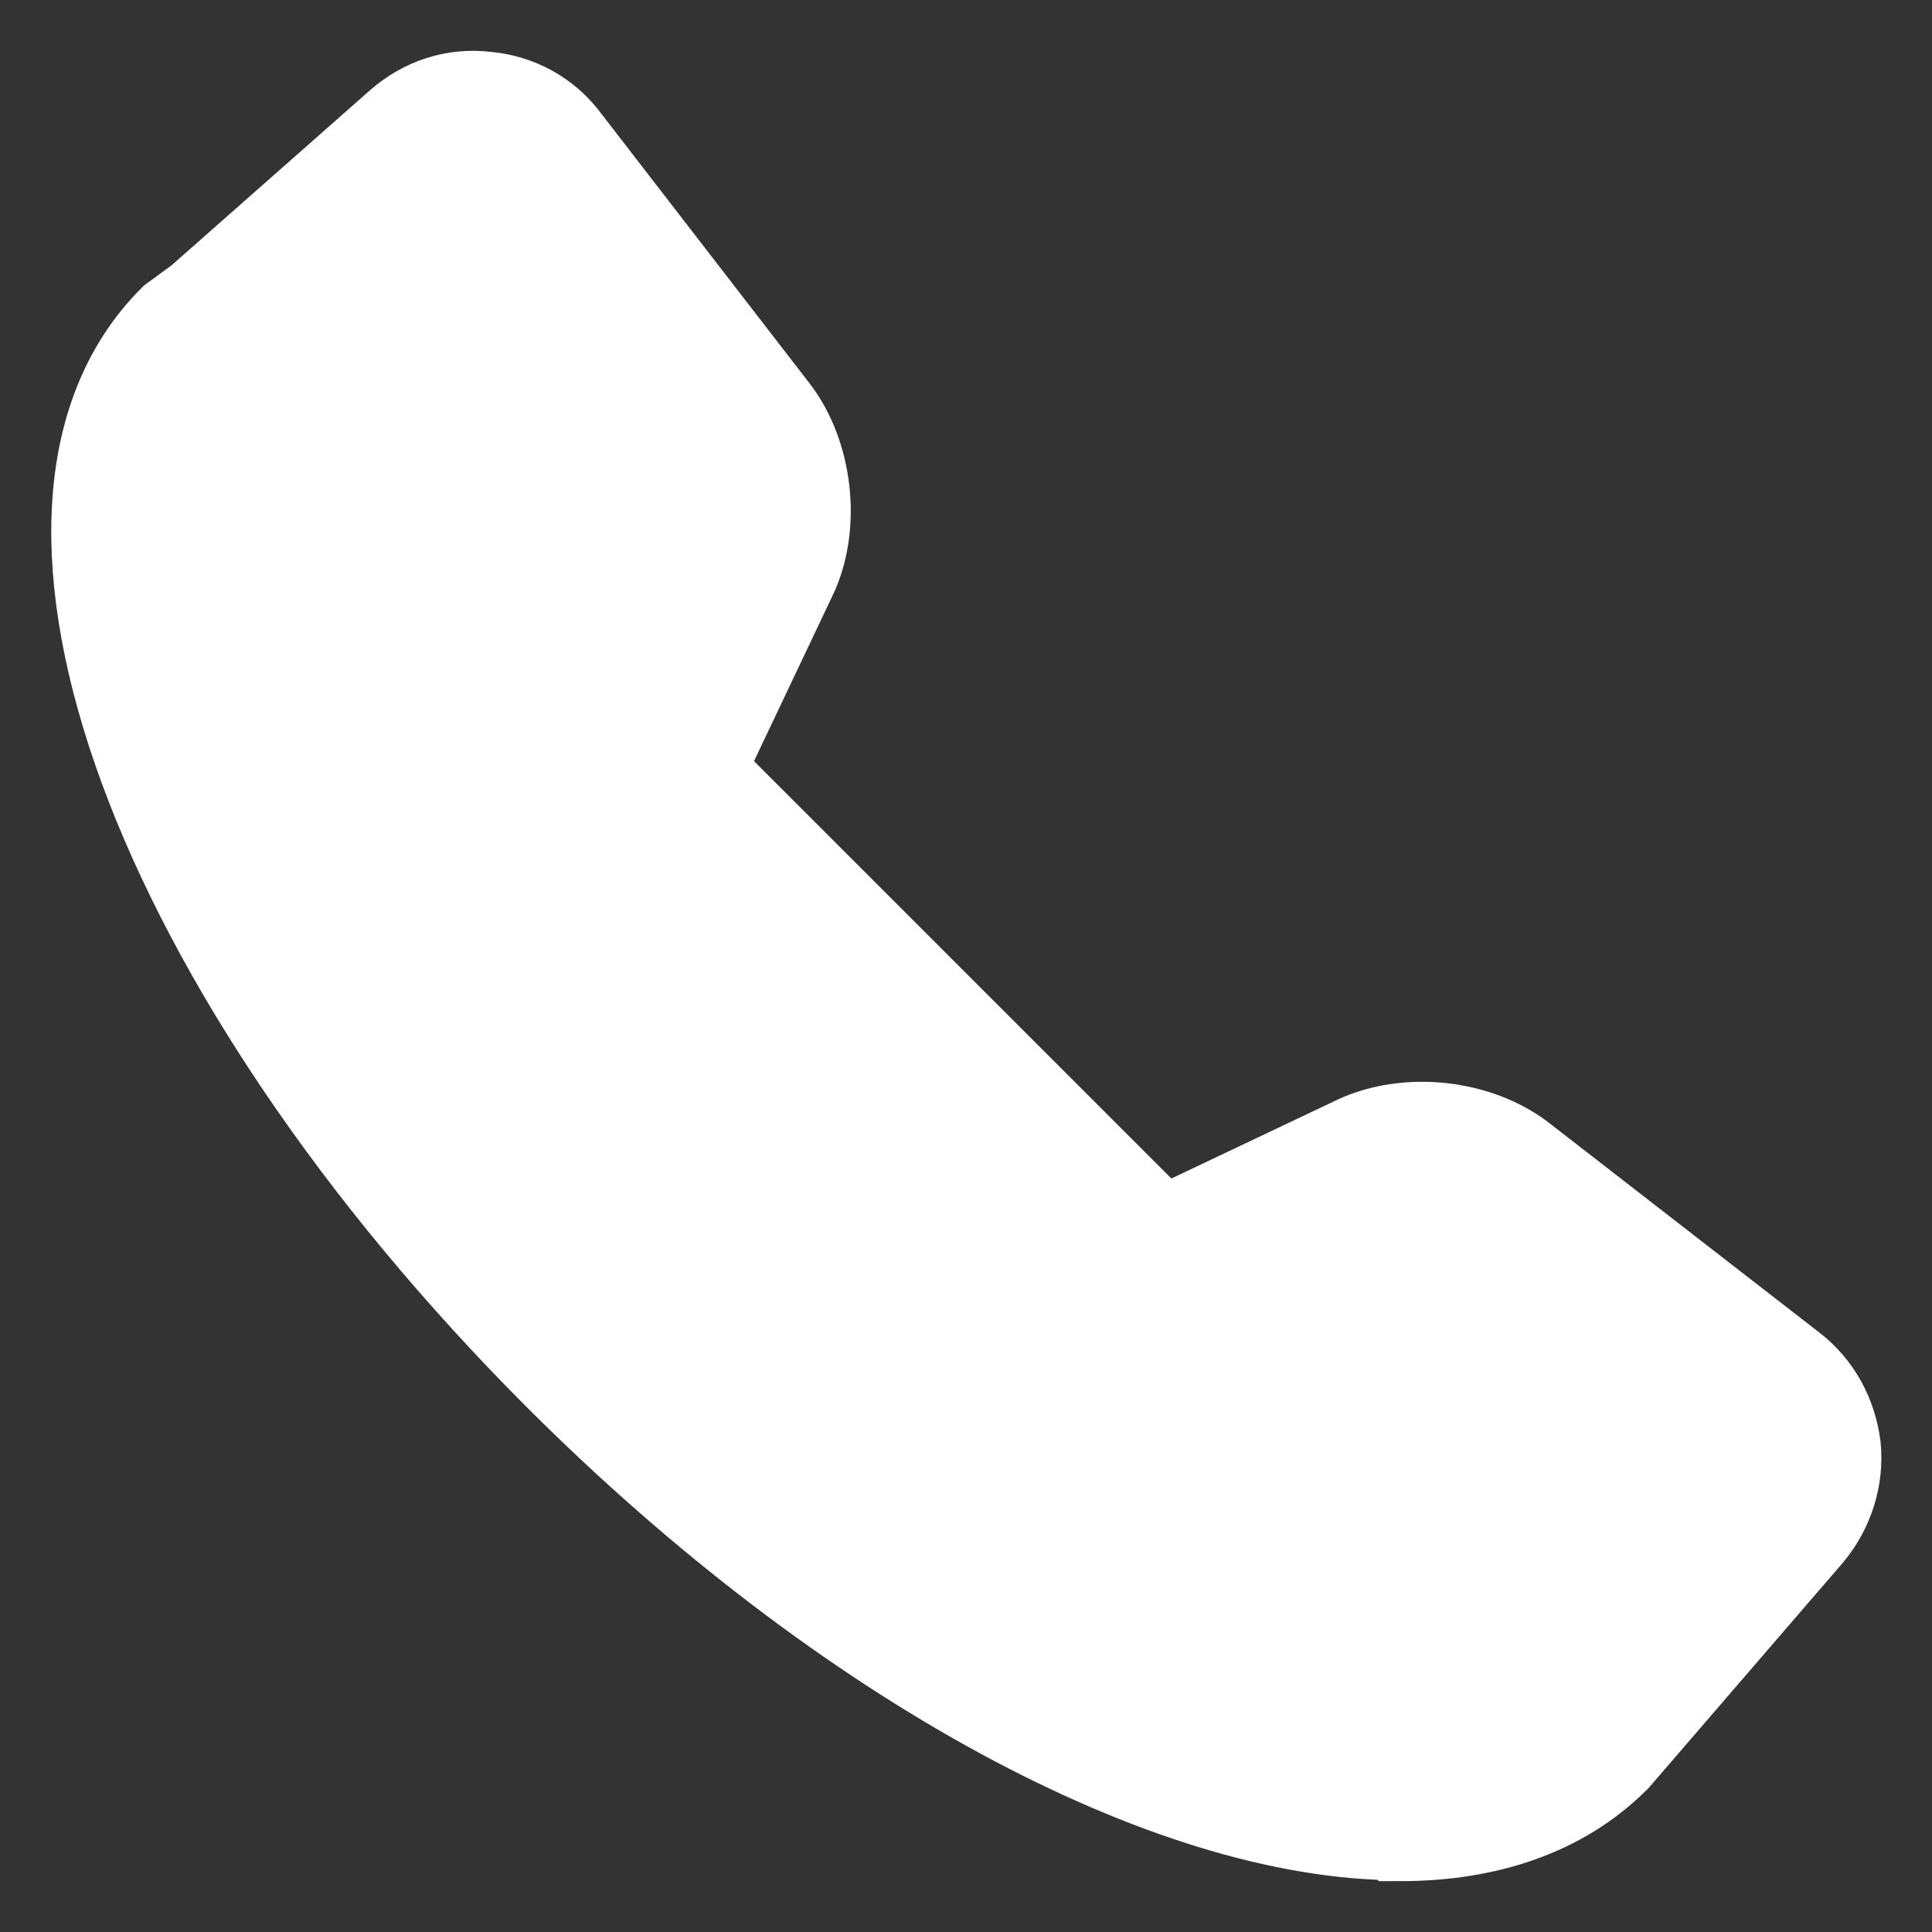 <svg width="19" height="19" viewBox="0 0 19 19" fill="none" xmlns="http://www.w3.org/2000/svg">
<rect x="0" y="0" width="19" height="19" fill="#333333" stroke="none"/>
<g clip-path="url(#clip0_234_241)">
<path d="M13.759 17.991C11.531 17.991 8.378 16.329 5.527 13.478C1.581 9.523 -0.08 5.011 1.742 3.189L2 3L3.969 1.263C4.196 1.065 4.479 0.97 4.781 1.008C5.074 1.036 5.338 1.178 5.518 1.424L7.566 4.076C7.887 4.492 7.963 5.171 7.736 5.643L6.943 7.314C6.877 7.446 6.915 7.692 7.028 7.805L11.2 11.977C11.304 12.081 11.55 12.128 11.691 12.062L13.362 11.269C13.844 11.043 14.514 11.118 14.929 11.439L17.582 13.497C17.818 13.677 17.959 13.941 17.997 14.233C18.026 14.526 17.931 14.819 17.742 15.045L15.845 17.245C15.335 17.755 14.618 18 13.768 18L13.759 17.991Z" stroke="white"/>
<ellipse cx="4.5" cy="4.5" rx="2.5" ry="3.5" fill="white"/>
<ellipse cx="4.5" cy="4.5" rx="2.5" ry="3.5" fill="white"/>
<g clip-path="url(#clip1_234_241)">
<path d="M14 18C15.657 18 17 16.433 17 14.5C17 12.567 15.657 11 14 11C12.343 11 11 12.567 11 14.5C11 16.433 12.343 18 14 18Z" fill="white"/>
<path d="M14 18C15.657 18 17 16.433 17 14.5C17 12.567 15.657 11 14 11C12.343 11 11 12.567 11 14.5C11 16.433 12.343 18 14 18Z" fill="white"/>
</g>
<g clip-path="url(#clip2_234_241)">
<path d="M9.795 15.772C10.235 17.398 12.358 18.238 14.538 17.648C16.717 17.059 18.127 15.263 17.687 13.637C17.247 12.011 15.124 11.171 12.945 11.761C10.766 12.35 9.356 14.146 9.795 15.772Z" fill="white"/>
<path d="M9.795 15.772C10.235 17.398 12.358 18.238 14.538 17.648C16.717 17.059 18.127 15.263 17.687 13.637C17.247 12.011 15.124 11.171 12.945 11.761C10.766 12.35 9.356 14.146 9.795 15.772Z" fill="white"/>
</g>
<g clip-path="url(#clip3_234_241)">
<path d="M10.577 16.565C11.67 16.128 11.975 14.319 11.257 12.524C10.54 10.729 9.072 9.628 7.979 10.065C6.886 10.501 6.582 12.311 7.299 14.106C8.016 15.9 9.484 17.002 10.577 16.565Z" fill="white"/>
<path d="M10.577 16.565C11.67 16.128 11.975 14.319 11.257 12.524C10.54 10.729 9.072 9.628 7.979 10.065C6.886 10.501 6.582 12.311 7.299 14.106C8.016 15.9 9.484 17.002 10.577 16.565Z" fill="white"/>
</g>
<g clip-path="url(#clip4_234_241)">
<path d="M9.855 15.252C11.022 14.514 11.13 12.591 10.097 10.958C9.063 9.324 7.28 8.598 6.113 9.336C4.946 10.075 4.838 11.997 5.871 13.631C6.905 15.264 8.688 15.99 9.855 15.252Z" fill="white"/>
<path d="M9.855 15.252C11.022 14.514 11.13 12.591 10.097 10.958C9.063 9.324 7.28 8.598 6.113 9.336C4.946 10.075 4.838 11.997 5.871 13.631C6.905 15.264 8.688 15.99 9.855 15.252Z" fill="white"/>
</g>
<g clip-path="url(#clip5_234_241)">
<path d="M3.5 9C4.881 9 6 7.433 6 5.5C6 3.567 4.881 2 3.5 2C2.119 2 1 3.567 1 5.5C1 7.433 2.119 9 3.5 9Z" fill="white"/>
<path d="M3.5 9C4.881 9 6 7.433 6 5.5C6 3.567 4.881 2 3.5 2C2.119 2 1 3.567 1 5.5C1 7.433 2.119 9 3.5 9Z" fill="white"/>
</g>
<g clip-path="url(#clip6_234_241)">
<path d="M7.509 12.422C8.604 11.582 8.48 9.58 7.23 7.951C5.981 6.321 4.08 5.682 2.984 6.522C1.888 7.362 2.013 9.364 3.262 10.993C4.512 12.623 6.413 13.262 7.509 12.422Z" fill="white"/>
<path d="M7.509 12.422C8.604 11.582 8.48 9.58 7.23 7.951C5.981 6.321 4.08 5.682 2.984 6.522C1.888 7.362 2.013 9.364 3.262 10.993C4.512 12.623 6.413 13.262 7.509 12.422Z" fill="white"/>
<g clip-path="url(#clip7_234_241)">
<path d="M2.961 6.552C3.493 7.827 4.73 8.523 5.725 8.108C6.72 7.693 7.096 6.324 6.564 5.049C6.032 3.775 4.795 3.079 3.8 3.494C2.805 3.909 2.43 5.278 2.961 6.552Z" fill="white"/>
<path d="M2.961 6.552C3.493 7.827 4.73 8.523 5.725 8.108C6.72 7.693 7.096 6.324 6.564 5.049C6.032 3.775 4.795 3.079 3.8 3.494C2.805 3.909 2.43 5.278 2.961 6.552Z" fill="white"/>
</g>
</g>
<g clip-path="url(#clip8_234_241)">
<path d="M8.137 5.213C8.218 4.111 7.613 3.169 6.787 3.109C5.96 3.049 5.226 3.893 5.145 4.995C5.065 6.096 5.67 7.038 6.496 7.098C7.322 7.158 8.057 6.314 8.137 5.213Z" fill="white"/>
<path d="M8.137 5.213C8.218 4.111 7.613 3.169 6.787 3.109C5.96 3.049 5.226 3.893 5.145 4.995C5.065 6.096 5.67 7.038 6.496 7.098C7.322 7.158 8.057 6.314 8.137 5.213Z" fill="white"/>
</g>
</g>
<defs>
<clipPath id="clip0_234_241">
<rect width="19" height="19" fill="white"/>
</clipPath>
<clipPath id="clip1_234_241">
<rect width="6" height="7" fill="white" transform="translate(11 11)"/>
</clipPath>
<clipPath id="clip2_234_241">
<rect width="6.099" height="8.175" fill="white" transform="translate(16.891 10.693) rotate(74.862)"/>
</clipPath>
<clipPath id="clip3_234_241">
<rect width="4.263" height="7" fill="white" transform="translate(6 10.855) rotate(-21.783)"/>
</clipPath>
<clipPath id="clip4_234_241">
<rect width="5" height="7" fill="white" transform="translate(4 10.673) rotate(-32.317)"/>
</clipPath>
<clipPath id="clip5_234_241">
<rect width="5" height="7" fill="white" transform="translate(1 2)"/>
</clipPath>
<clipPath id="clip6_234_241">
<rect width="5" height="7.436" fill="white" transform="translate(1 8.043) rotate(-37.482)"/>
</clipPath>
<clipPath id="clip7_234_241">
<rect width="5" height="3.904" fill="white" transform="translate(5.602 2.742) rotate(67.357)"/>
</clipPath>
<clipPath id="clip8_234_241">
<rect width="4" height="3" fill="white" transform="translate(5 6.989) rotate(-85.833)"/>
</clipPath>
</defs>
</svg>

